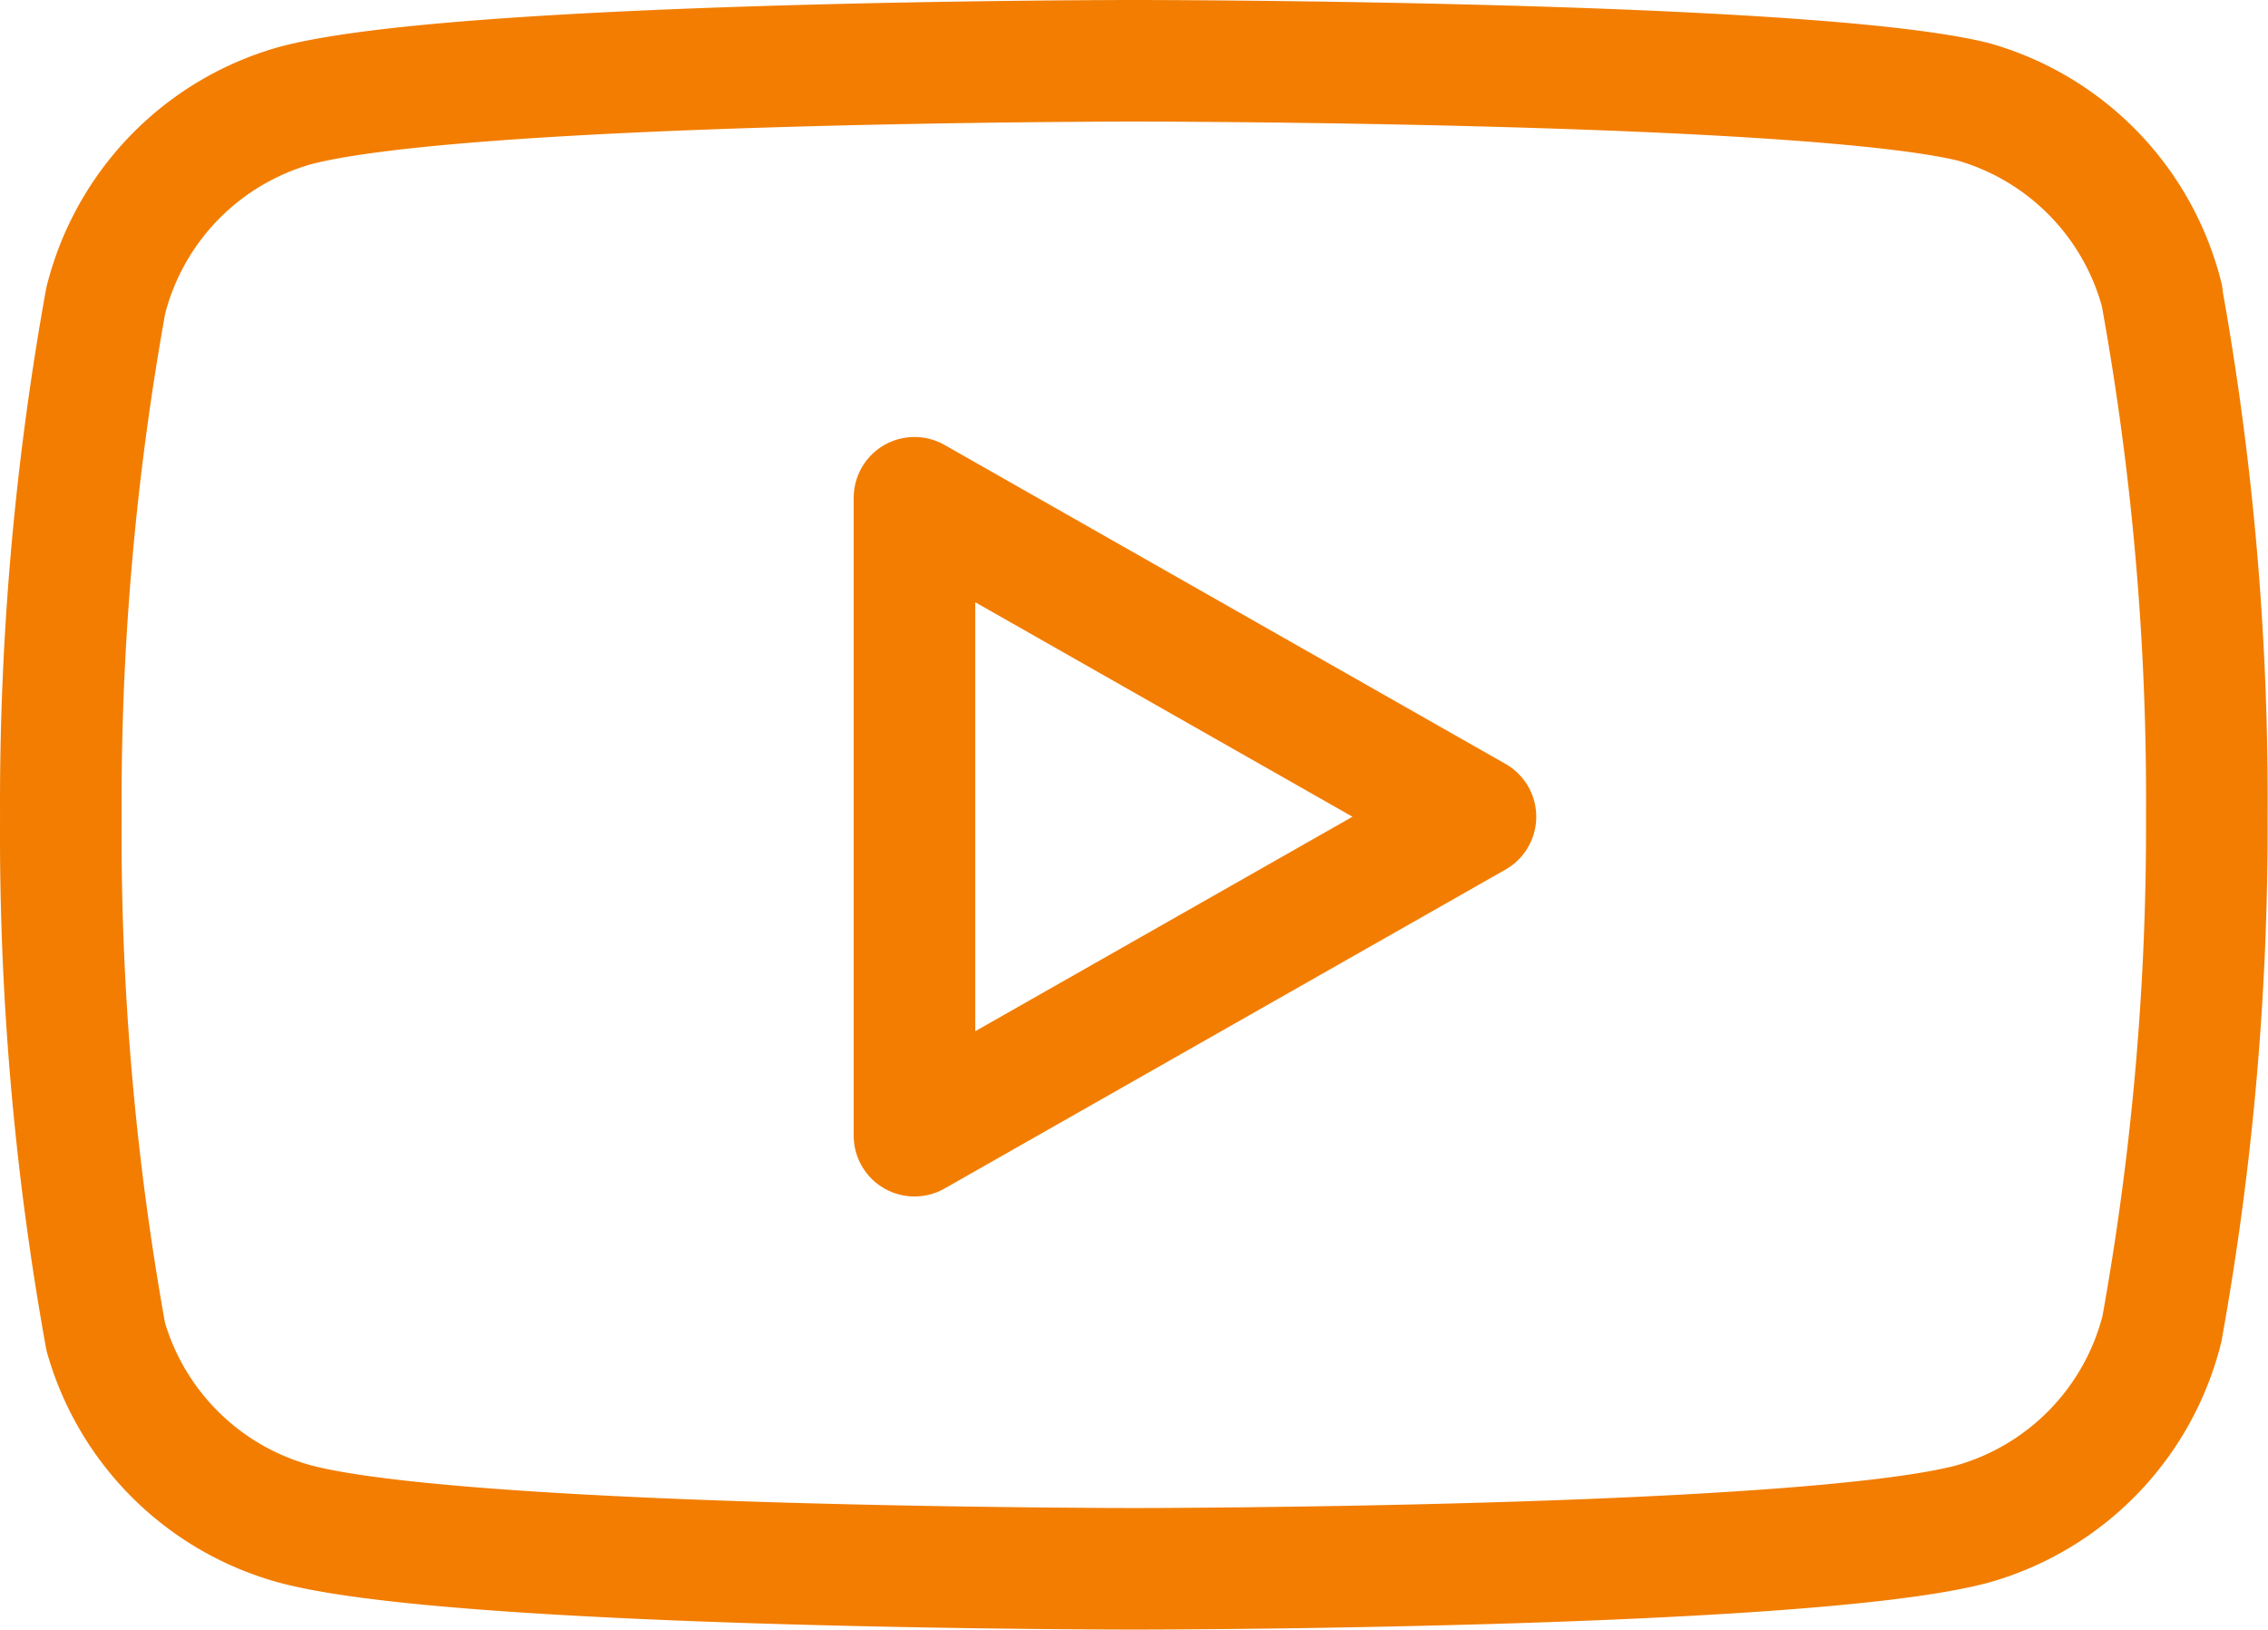 <svg xmlns="http://www.w3.org/2000/svg" width="55.966" height="40.219" viewBox="0 0 55.966 40.219">
  <g id="Icon_feather-youtube" data-name="Icon feather-youtube" transform="translate(0.001 -4.5)">
    <path id="Pfad_149" data-name="Pfad 149" d="M53.356,11.826a6.693,6.693,0,0,0-4.67-4.815C44.545,6,27.982,6,27.982,6S11.419,6,7.278,7.107a6.693,6.693,0,0,0-4.67,4.815A69.815,69.815,0,0,0,1.5,24.657,69.815,69.815,0,0,0,2.608,37.489a6.693,6.693,0,0,0,4.67,4.622c4.141,1.107,20.7,1.107,20.7,1.107s16.563,0,20.7-1.107a6.693,6.693,0,0,0,4.67-4.815,69.814,69.814,0,0,0,1.107-12.639,69.814,69.814,0,0,0-1.107-12.831Z" fill="none" stroke="#f27d01" stroke-linecap="round" stroke-linejoin="round" stroke-width="3"/>
    <path id="Pfad_150" data-name="Pfad 150" d="M14.625,28.464l13.843-7.872L14.625,12.72Z" transform="translate(7.94 4.065)" fill="none" stroke="#f27d01" stroke-linecap="round" stroke-linejoin="round" stroke-width="3"/>
  </g>
</svg>
